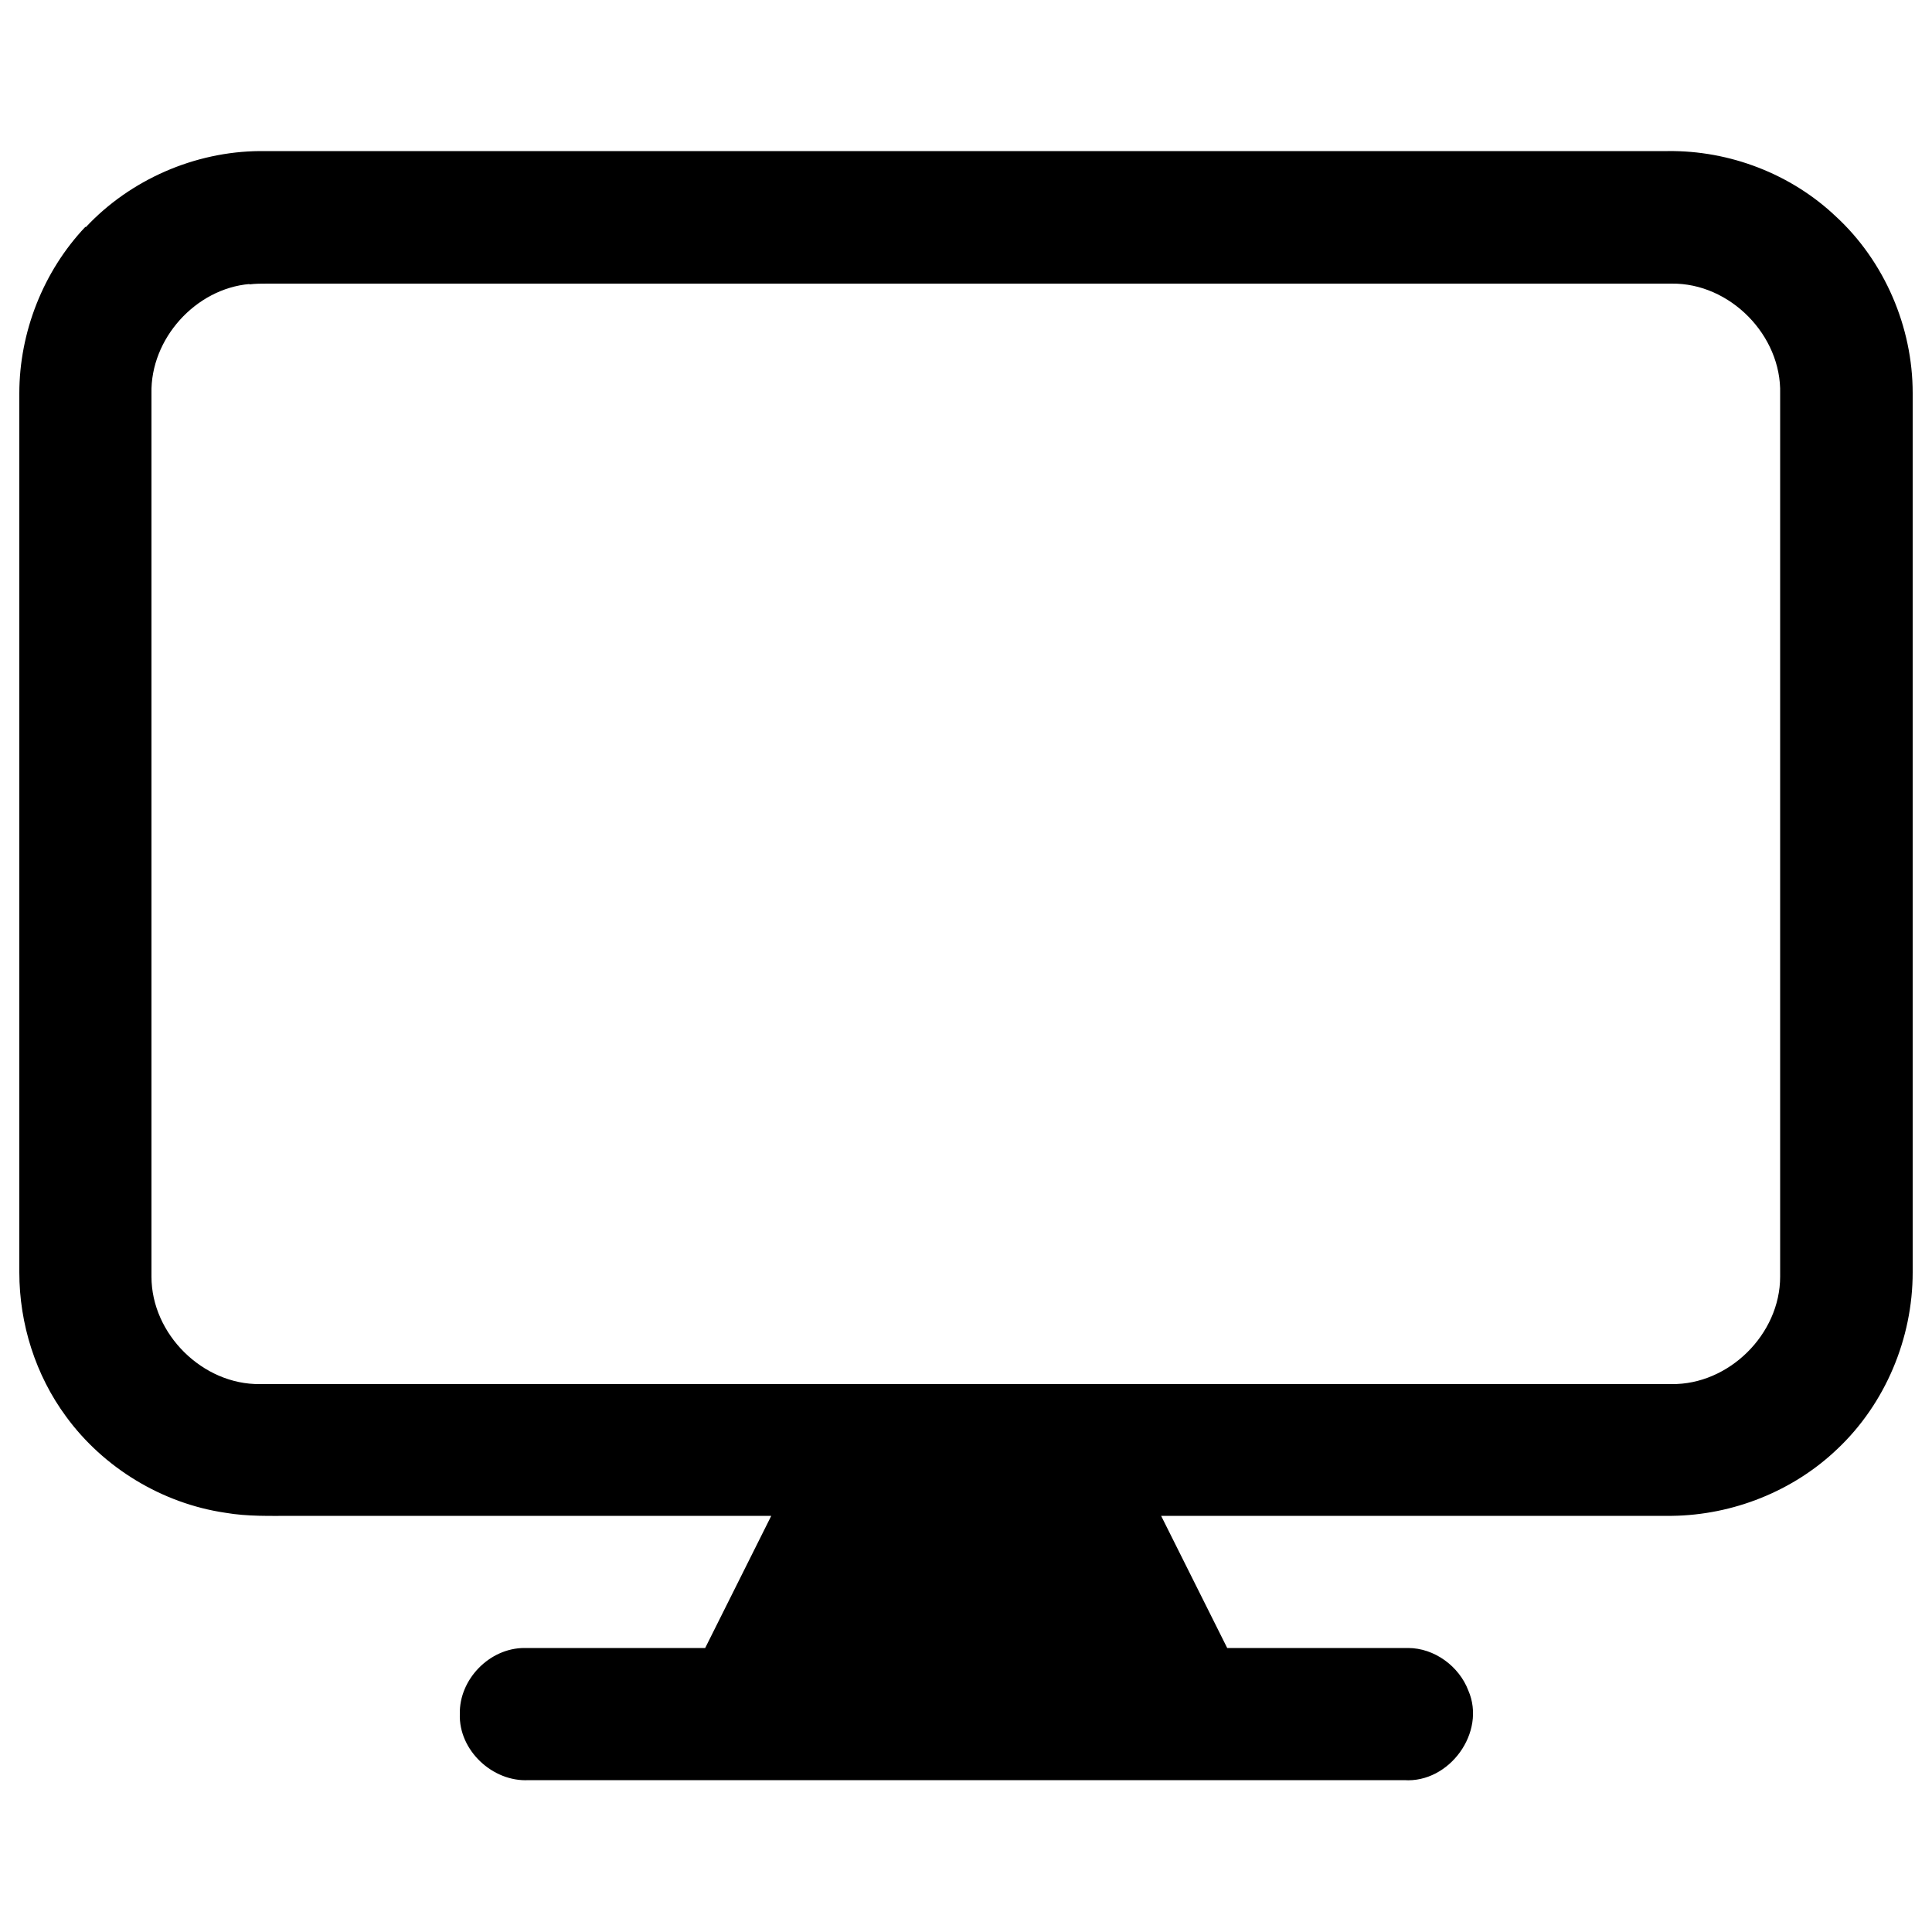 <?xml version="1.0" encoding="UTF-8"?>
<svg id="Layer_1" data-name="Layer 1" xmlns="http://www.w3.org/2000/svg" version="1.1" viewBox="0 0 500 500">
  <defs>
    <style>
      .cls-1 {
        fill: #000;
        stroke-width: 0px;
      }
    </style>
  </defs>
  <path class="cls-1" d="M22.2,58.8c11.5-12.3,28.2-19.6,45.1-19.7,121.4,0,242.9,0,364.3,0,16-.2,31.9,5.9,43.5,16.9,12.6,11.6,19.9,28.6,19.9,45.7,0,75.9,0,151.7,0,227.6,0,17.1-7.1,34-19.5,45.7-11.4,10.9-27,17.1-42.8,17.3-44.1,0-88.2,0-132.2,0,5.7,11.4,11.4,22.8,17.1,34.2,15.6,0,31.2,0,46.8,0,6.8,0,13.2,4.7,15.6,11,4.7,10.8-4.9,24-16.6,23.2h-226.6c-9.3.5-18.1-7.7-17.8-17.1-.2-9,7.7-17.1,16.7-17.1,15.6,0,31.2,0,46.8,0,5.7-11.4,11.4-22.8,17.1-34.2-41.3,0-82.5,0-123.8,0-5.8,0-11.7.2-17.5-.8-16.3-2.4-31.5-11.6-41.2-24.9-7.9-10.7-12.1-24-12.1-37.3,0-75.8,0-151.7,0-227.5,0-15.8,6.2-31.6,17.1-43.1ZM64.6,73.5c-14,1.2-25.7,14.2-25.4,28.3,0,76.2,0,152.4,0,228.6,0,14.9,13.3,28,28.1,27.8,121.8,0,243.5,0,365.3,0,14.8.2,28.1-12.9,28.1-27.8,0-76.2,0-152.4,0-228.5.4-15.1-13-28.7-28.1-28.5-121.1,0-242.2,0-363.3,0-1.6,0-3.2,0-4.8.2Z"/>
</svg>
